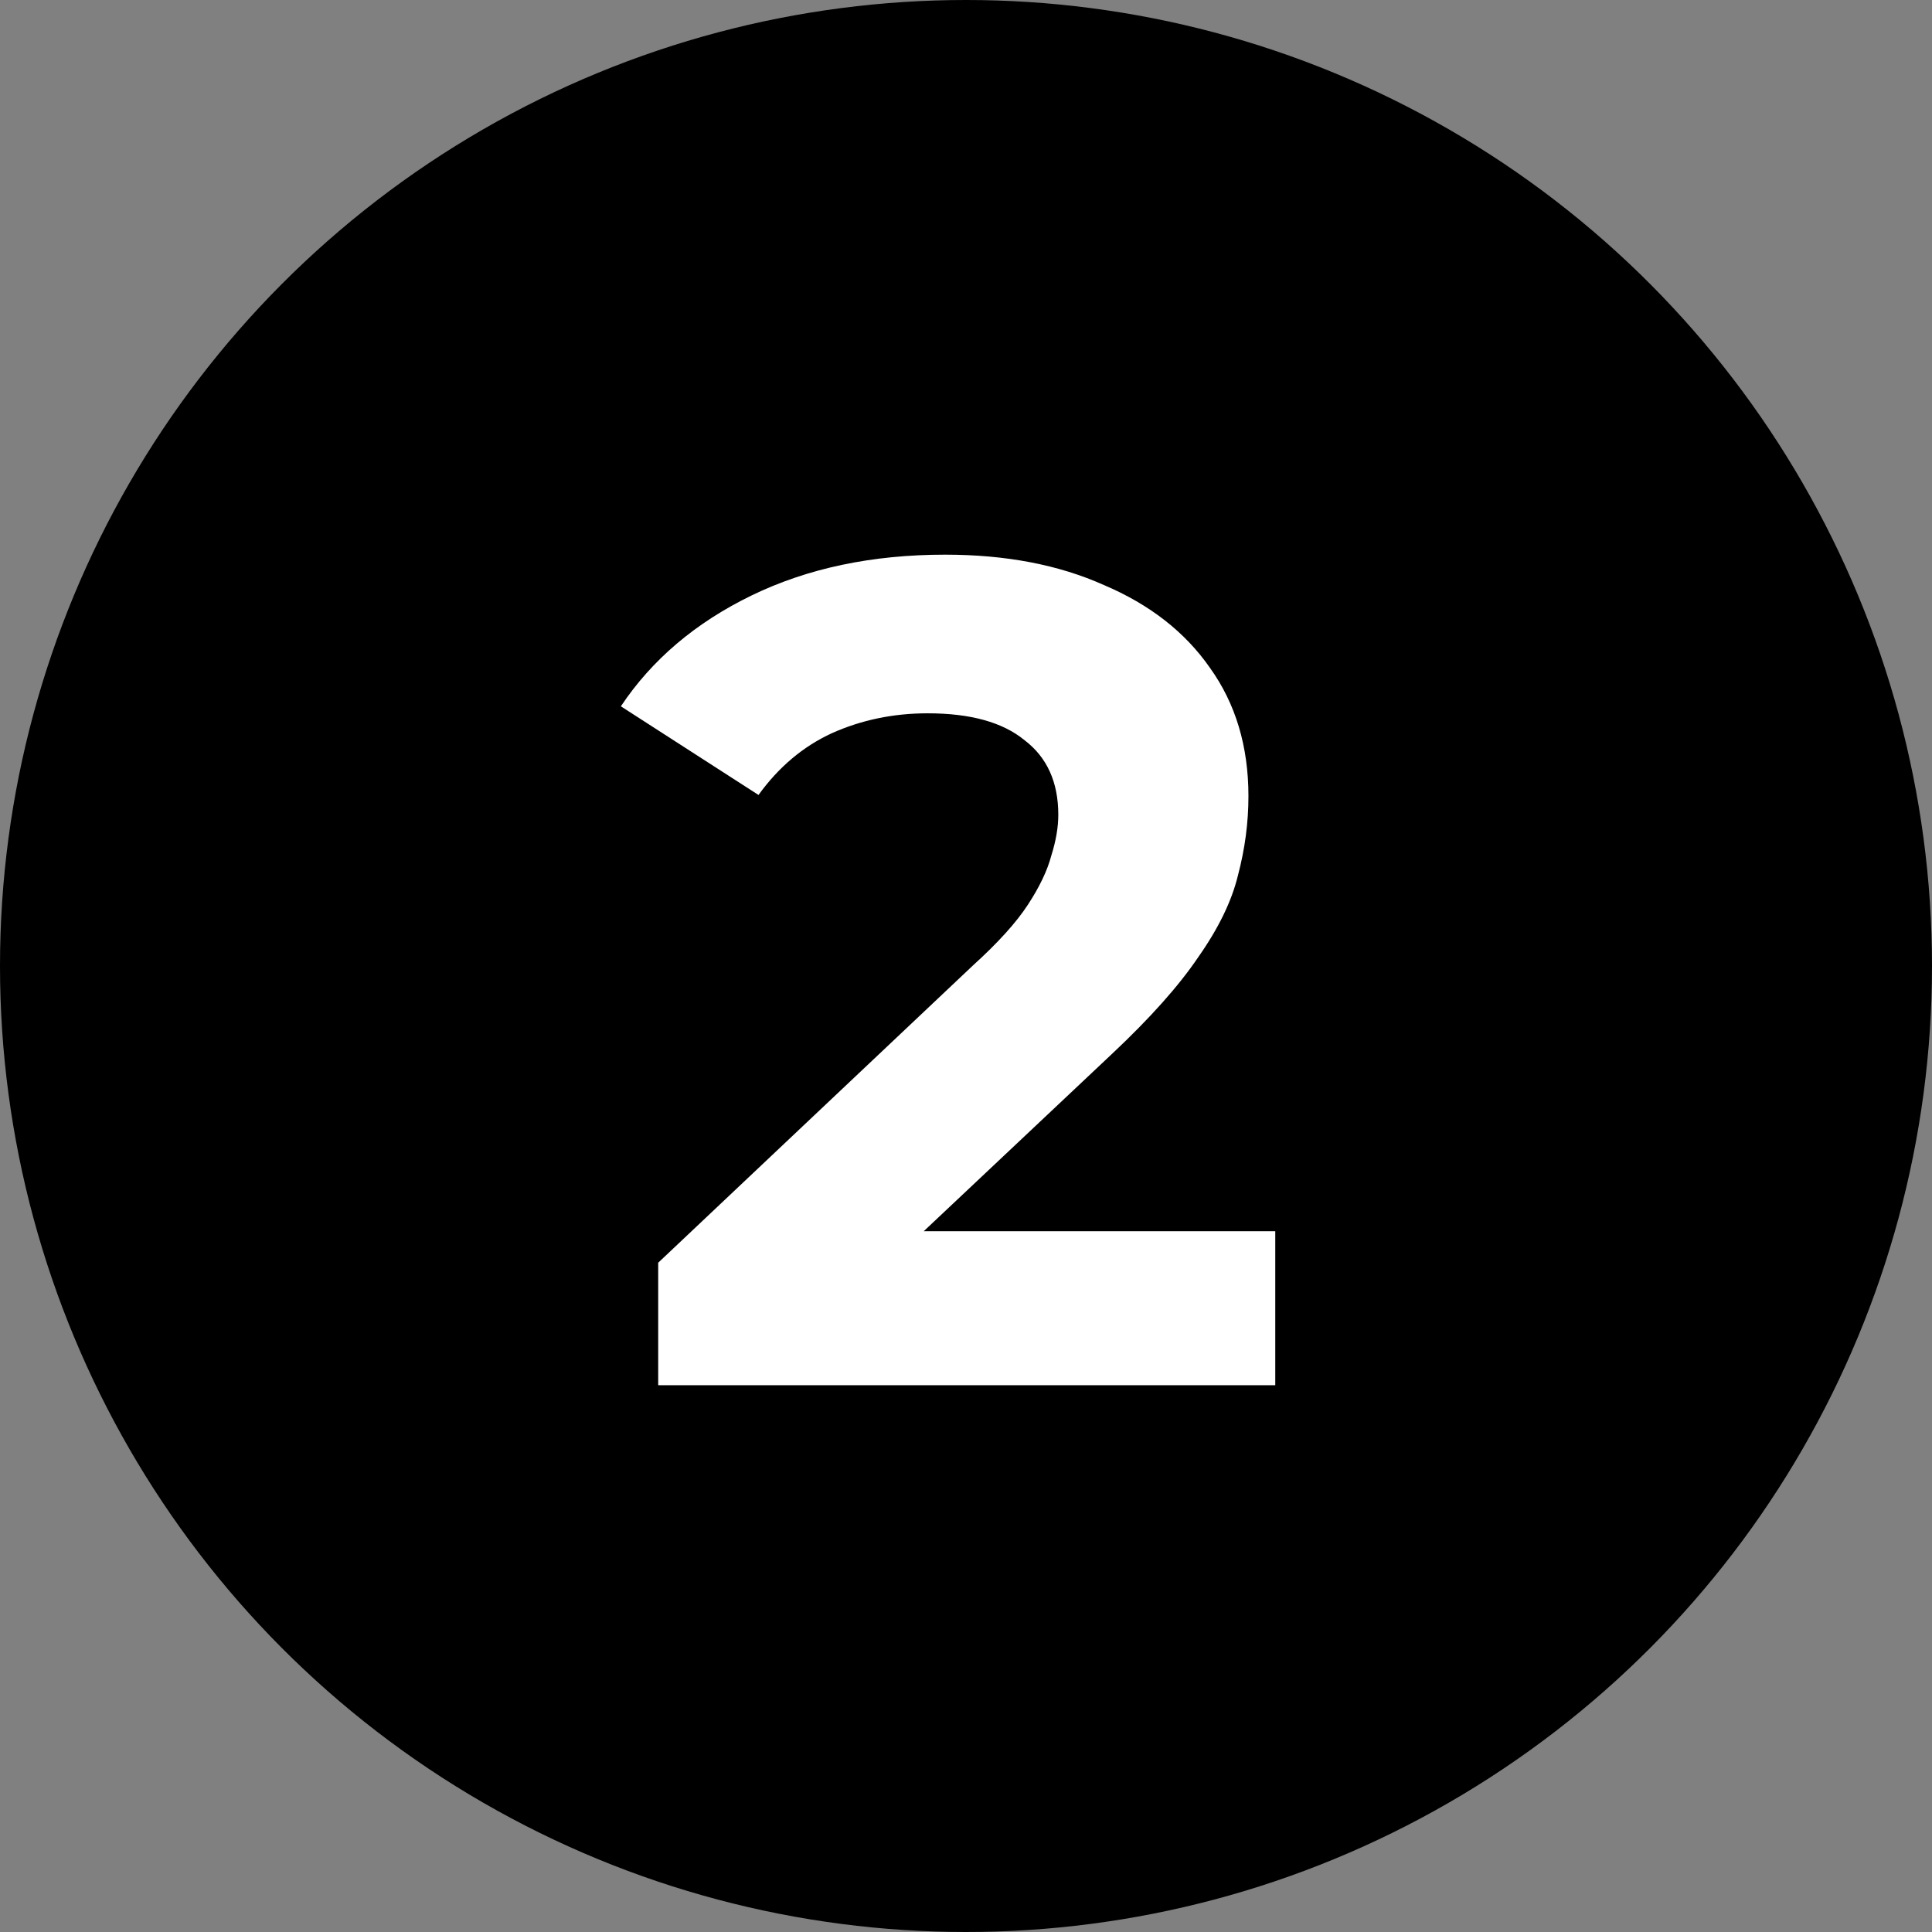 <svg width="106" height="106" viewBox="0 0 106 106" fill="none" xmlns="http://www.w3.org/2000/svg">
<rect x="0" y="0" width="106" height="106" fill="#808080" stroke="none"/>
<circle cx="53" cy="53" r="53" fill="black"/>
<path d="M36.112 76V69.28L53.392 52.96C54.757 51.723 55.76 50.613 56.4 49.632C57.04 48.651 57.467 47.755 57.68 46.944C57.936 46.133 58.064 45.387 58.064 44.704C58.064 42.912 57.445 41.547 56.208 40.608C55.013 39.627 53.243 39.136 50.896 39.136C49.019 39.136 47.269 39.499 45.648 40.224C44.069 40.949 42.725 42.08 41.616 43.616L34.064 38.752C35.771 36.192 38.16 34.165 41.232 32.672C44.304 31.179 47.845 30.432 51.856 30.432C55.184 30.432 58.085 30.987 60.56 32.096C63.077 33.163 65.019 34.677 66.384 36.64C67.792 38.603 68.496 40.949 68.496 43.68C68.496 45.131 68.304 46.581 67.92 48.032C67.579 49.44 66.853 50.933 65.744 52.512C64.677 54.091 63.099 55.861 61.008 57.824L46.672 71.328L44.688 67.552H69.968V76H36.112Z" fill="white"/>
</svg>
